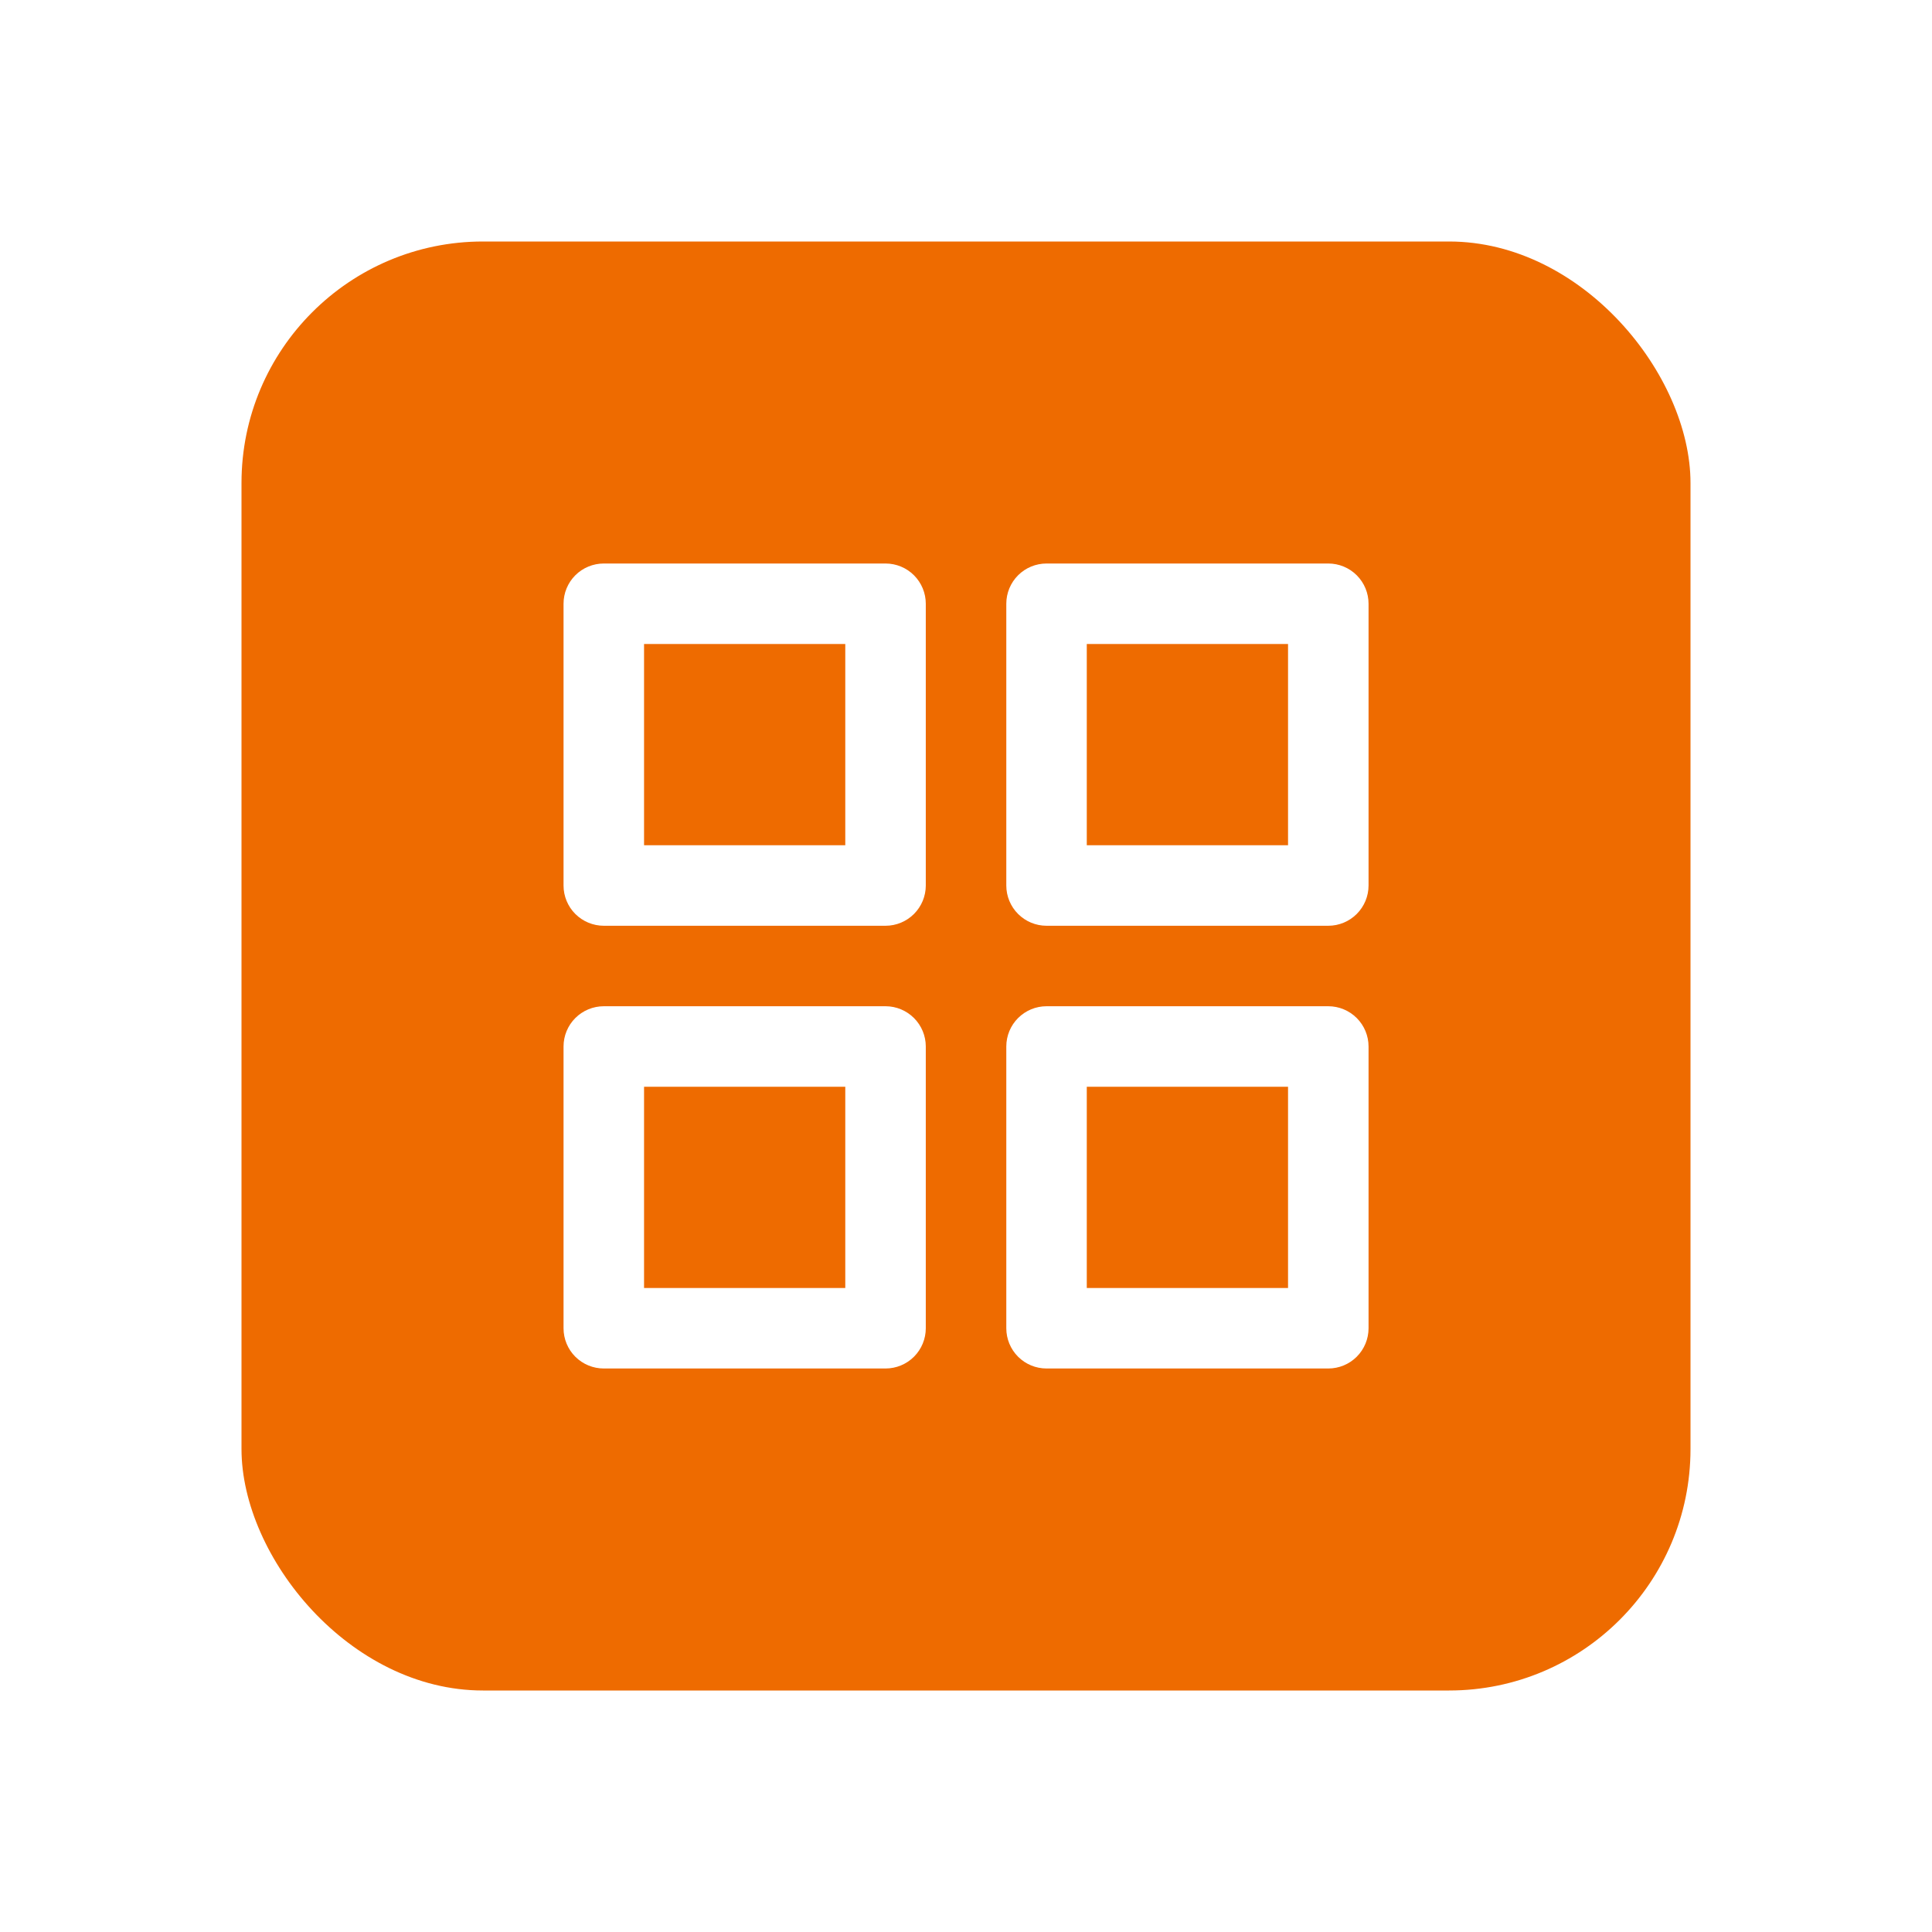 <?xml version="1.0" encoding="UTF-8"?>
<svg xmlns="http://www.w3.org/2000/svg" width="64" height="64" viewBox="0 0 64 64" fill="none">
  <g filter="url(#filter0_d_1146_48708)">
    <rect x="7" y="4" width="48" height="48" rx="8" fill="#EE6B00"></rect>
    <path d="M28.335 29.333H19.001C18.648 29.333 18.308 29.474 18.058 29.724C17.808 29.974 17.668 30.313 17.668 30.667V40C17.668 40.354 17.808 40.693 18.058 40.943C18.308 41.193 18.648 41.333 19.001 41.333H28.335C28.688 41.333 29.027 41.193 29.277 40.943C29.527 40.693 29.668 40.354 29.668 40V30.667C29.668 30.313 29.527 29.974 29.277 29.724C29.027 29.474 28.688 29.333 28.335 29.333ZM27.001 38.667H20.335V32H27.001V38.667ZM43.001 14.667H33.668C33.314 14.667 32.975 14.807 32.725 15.057C32.475 15.307 32.335 15.646 32.335 16V25.333C32.335 25.687 32.475 26.026 32.725 26.276C32.975 26.526 33.314 26.667 33.668 26.667H43.001C43.355 26.667 43.694 26.526 43.944 26.276C44.194 26.026 44.335 25.687 44.335 25.333V16C44.335 15.646 44.194 15.307 43.944 15.057C43.694 14.807 43.355 14.667 43.001 14.667ZM41.668 24H35.001V17.333H41.668V24ZM43.001 29.333H33.668C33.314 29.333 32.975 29.474 32.725 29.724C32.475 29.974 32.335 30.313 32.335 30.667V40C32.335 40.354 32.475 40.693 32.725 40.943C32.975 41.193 33.314 41.333 33.668 41.333H43.001C43.355 41.333 43.694 41.193 43.944 40.943C44.194 40.693 44.335 40.354 44.335 40V30.667C44.335 30.313 44.194 29.974 43.944 29.724C43.694 29.474 43.355 29.333 43.001 29.333ZM41.668 38.667H35.001V32H41.668V38.667ZM28.335 14.667H19.001C18.648 14.667 18.308 14.807 18.058 15.057C17.808 15.307 17.668 15.646 17.668 16V25.333C17.668 25.687 17.808 26.026 18.058 26.276C18.308 26.526 18.648 26.667 19.001 26.667H28.335C28.688 26.667 29.027 26.526 29.277 26.276C29.527 26.026 29.668 25.687 29.668 25.333V16C29.668 15.646 29.527 15.307 29.277 15.057C29.027 14.807 28.688 14.667 28.335 14.667ZM27.001 24H20.335V17.333H27.001V24Z" fill="white"></path>
  </g>
  <defs>
    <filter id="filter0_d_1146_48708" x="0" y="0" width="64" height="64" color-interpolation-filters="sRGB">
      <feFlood flood-opacity="0" result="BackgroundImageFix"></feFlood>
      <feColorMatrix in="SourceAlpha" type="matrix" values="0 0 0 0 0 0 0 0 0 0 0 0 0 0 0 0 0 0 127 0" result="hardAlpha"></feColorMatrix>
      <feOffset dx="1" dy="4"></feOffset>
      <feGaussianBlur stdDeviation="4"></feGaussianBlur>
      <feComposite in2="hardAlpha" operator="out"></feComposite>
      <feColorMatrix type="matrix" values="0 0 0 0 0.933 0 0 0 0 0.42 0 0 0 0 0 0 0 0 0.3 0"></feColorMatrix>
      <feBlend mode="normal" in2="BackgroundImageFix" result="effect1_dropShadow_1146_48708"></feBlend>
      <feBlend mode="normal" in="SourceGraphic" in2="effect1_dropShadow_1146_48708" result="shape"></feBlend>
    </filter>
  </defs>
</svg>
